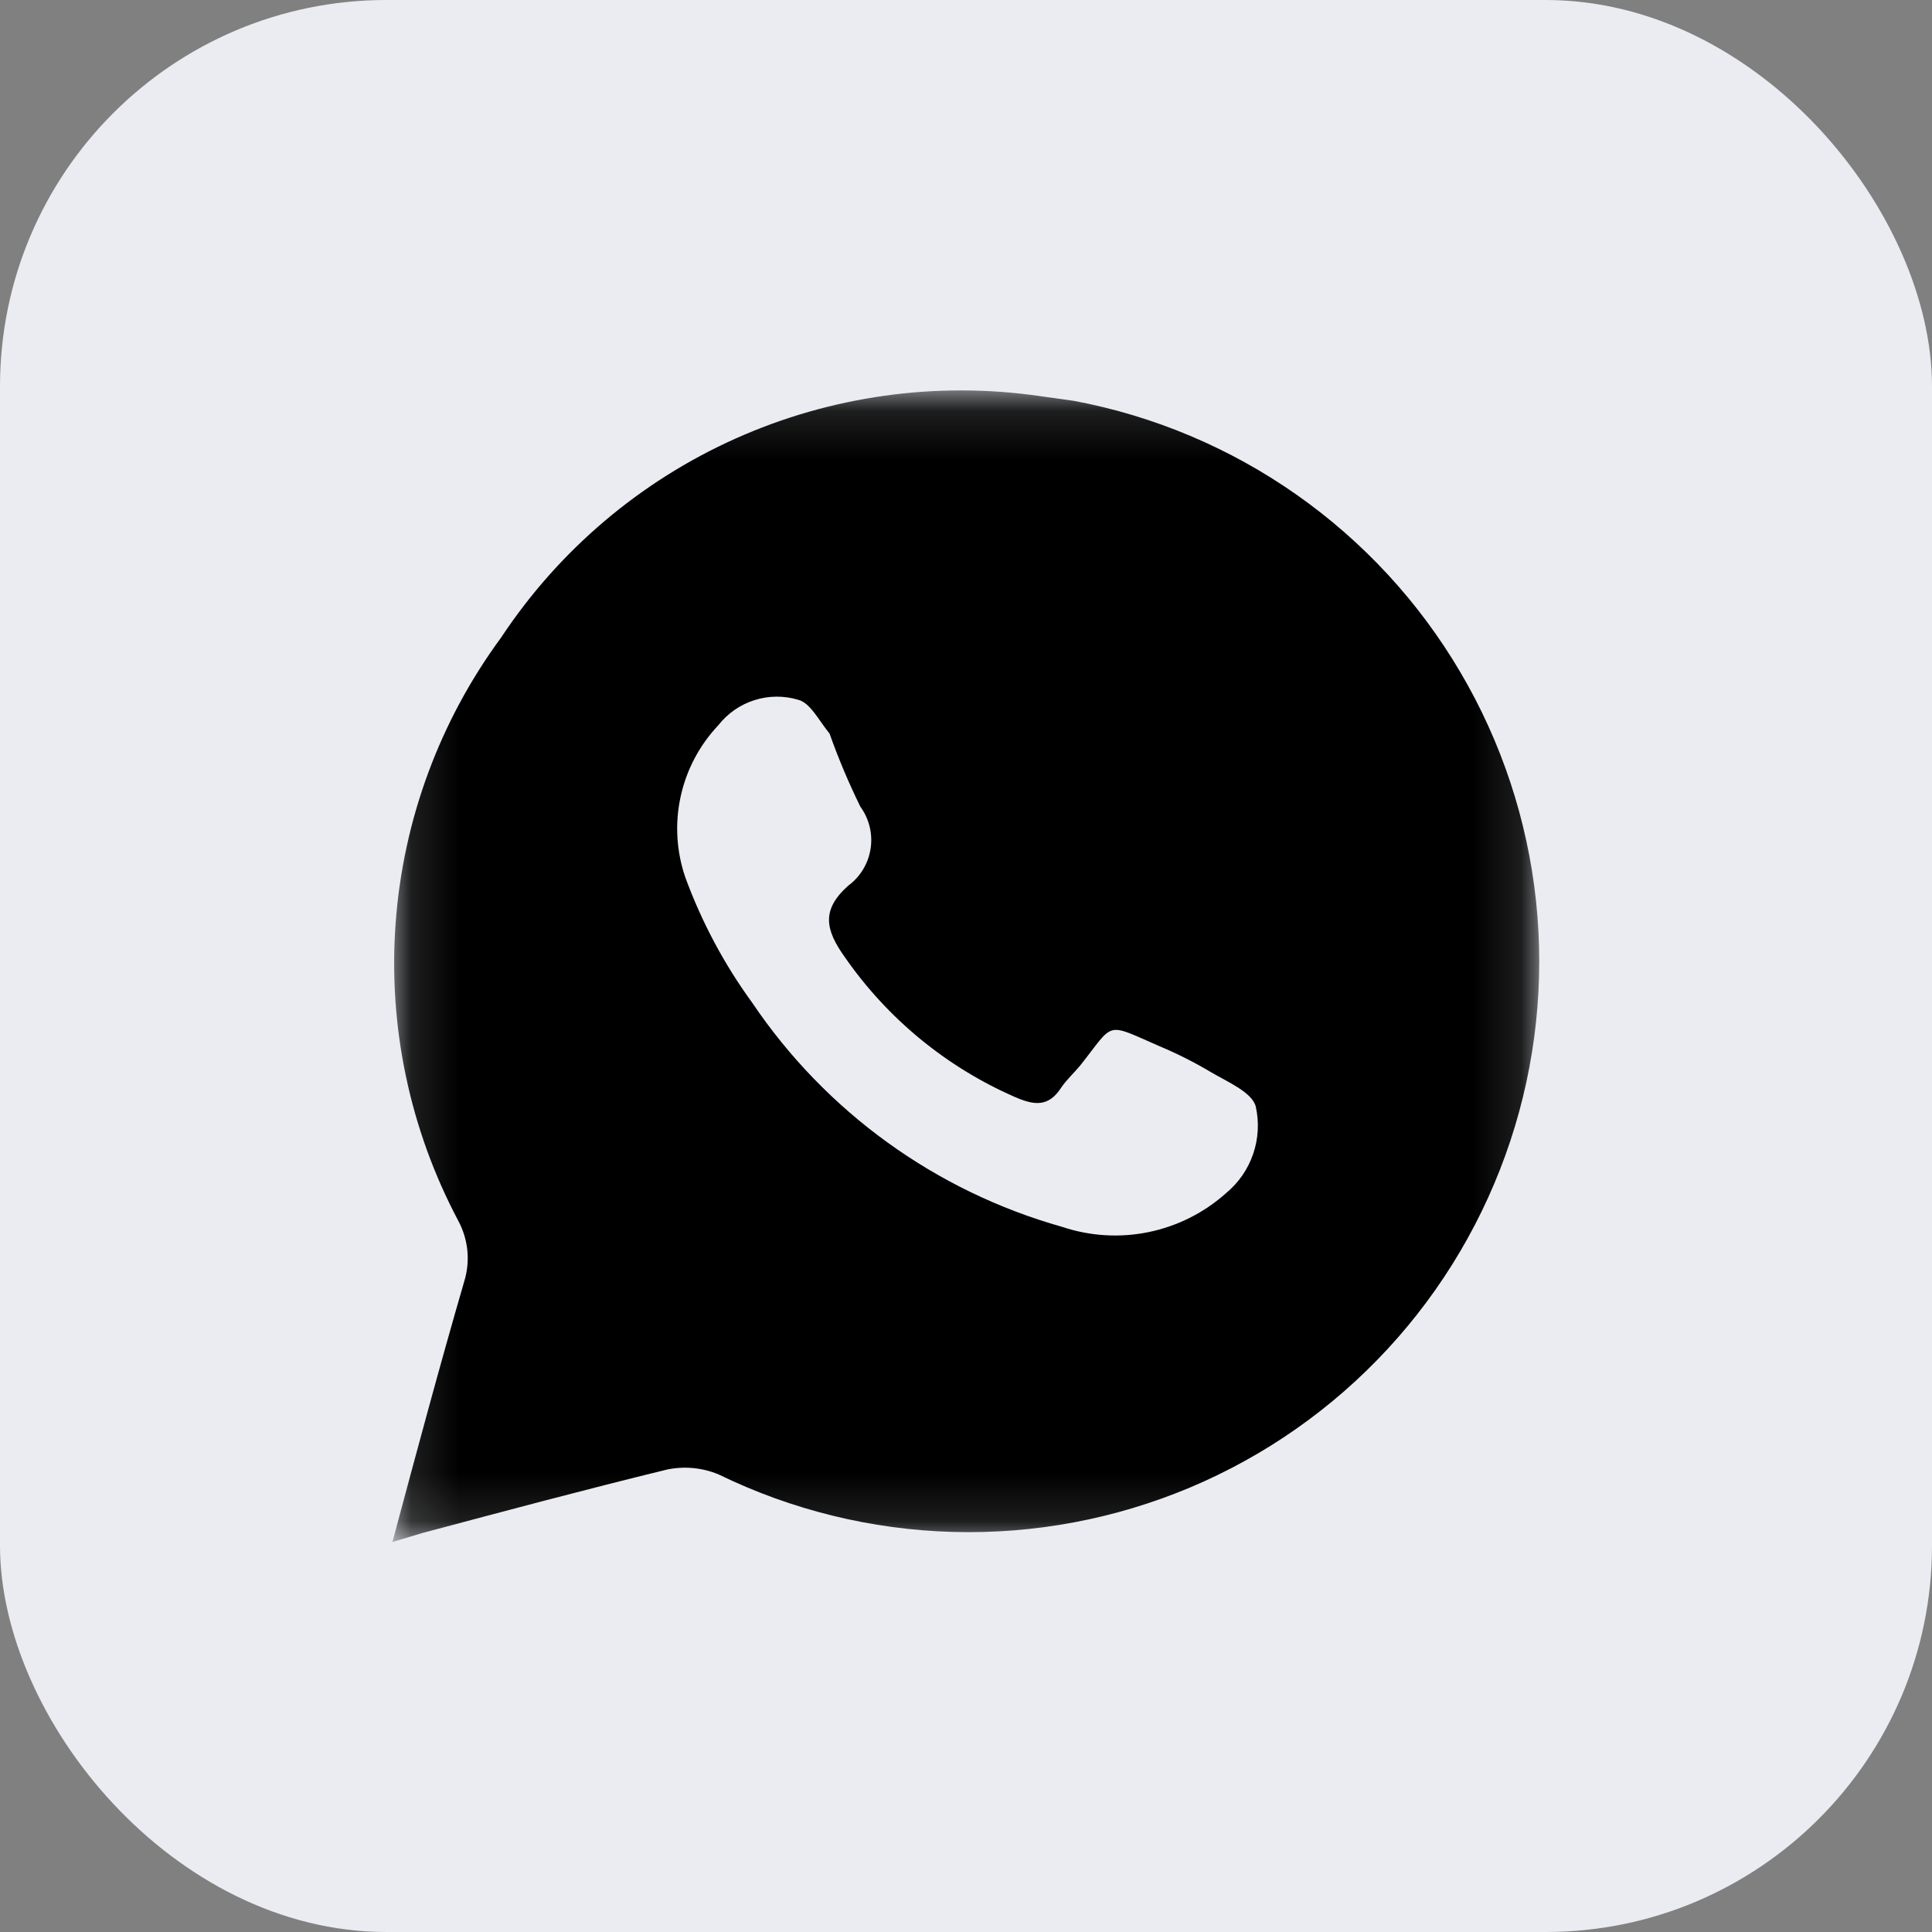 <svg width="40" height="40" viewBox="0 0 40 40" fill="none" xmlns="http://www.w3.org/2000/svg">
<rect x="0" y="0" width="40" height="40" fill="#808080" stroke="none"/>
<rect width="40" height="40" rx="8" fill="#EAECF1"/>
<mask id="mask0_355_1904" style="mask-type:luminance" maskUnits="userSpaceOnUse" x="8" y="8" width="24" height="24">
<path d="M8.125 8.125H31.875V31.875H8.125V8.125Z" fill="white"/>
</mask>
<g mask="url(#mask0_355_1904)">
<path d="M22.238 8.3L21.525 8.2C19.384 7.891 17.199 8.197 15.224 9.082C13.25 9.967 11.569 11.395 10.375 13.2C9.105 14.925 8.348 16.973 8.191 19.11C8.034 21.246 8.484 23.383 9.488 25.275C9.59 25.465 9.654 25.673 9.676 25.887C9.697 26.102 9.676 26.319 9.613 26.525C9.1 28.288 8.625 30.062 8.125 31.925L8.75 31.738C10.438 31.288 12.125 30.837 13.812 30.425C14.169 30.351 14.539 30.386 14.875 30.525C16.389 31.264 18.044 31.67 19.728 31.717C21.412 31.764 23.086 31.45 24.639 30.797C26.192 30.143 27.587 29.165 28.73 27.928C29.874 26.691 30.739 25.223 31.269 23.624C31.799 22.025 31.98 20.331 31.802 18.655C31.623 16.98 31.088 15.363 30.232 13.912C29.377 12.46 28.221 11.209 26.842 10.241C25.463 9.273 23.893 8.611 22.238 8.3ZM25.387 24.7C24.933 25.107 24.379 25.386 23.782 25.509C23.185 25.632 22.566 25.594 21.988 25.4C19.369 24.662 17.097 23.018 15.575 20.762C14.994 19.965 14.527 19.089 14.188 18.163C14.004 17.625 13.97 17.047 14.092 16.492C14.213 15.936 14.484 15.425 14.875 15.012C15.066 14.769 15.325 14.589 15.619 14.496C15.913 14.402 16.229 14.399 16.525 14.488C16.775 14.55 16.95 14.912 17.175 15.188C17.358 15.704 17.571 16.208 17.812 16.7C17.995 16.951 18.072 17.264 18.025 17.57C17.978 17.877 17.812 18.153 17.562 18.337C17 18.837 17.087 19.25 17.488 19.812C18.371 21.087 19.592 22.091 21.012 22.712C21.413 22.887 21.712 22.925 21.975 22.512C22.087 22.35 22.238 22.212 22.363 22.062C23.087 21.15 22.863 21.163 24.012 21.663C24.379 21.817 24.733 21.996 25.075 22.2C25.413 22.4 25.925 22.613 26 22.913C26.072 23.238 26.053 23.577 25.945 23.892C25.837 24.208 25.644 24.487 25.387 24.7Z" fill="black"/>
</g>
</svg>
